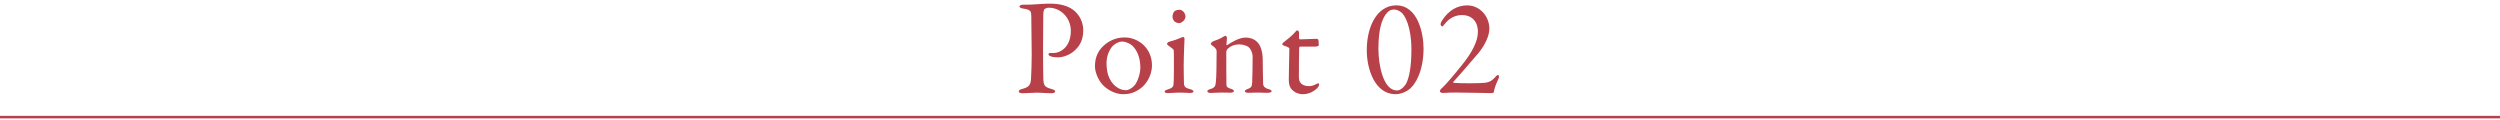 <?xml version="1.0" encoding="utf-8"?>
<!-- Generator: Adobe Illustrator 14.0.0, SVG Export Plug-In  -->
<!DOCTYPE svg PUBLIC "-//W3C//DTD SVG 1.1//EN" "http://www.w3.org/Graphics/SVG/1.1/DTD/svg11.dtd">
<svg version="1.1"
	 xmlns="http://www.w3.org/2000/svg" xmlns:xlink="http://www.w3.org/1999/xlink" xmlns:a="http://ns.adobe.com/AdobeSVGViewerExtensions/3.0/"
	 x="0px" y="0px" width="690px" height="33px" viewBox="0 -1 690 33" enable-background="new 0 -1 690 33" xml:space="preserve">
<defs>
</defs>
<path fill="#B84049" d="M289.413,1.125c-0.405,0-0.787,0.155-1.083,0.342c-0.157,0.11-0.343,0.563-0.383,1.465
	c-0.031,0.798-0.031,5.463-0.071,9.788c0,3.431,0.071,6.585,0.071,7.534c0.04,2.437,0.341,2.749,2.265,3.311
	c0.716,0.187,1.014,0.374,1.014,0.717s-0.679,0.453-1.242,0.453c-0.943,0-2.294-0.155-3.955-0.155c-1.093,0-2.63,0.155-3.8,0.155
	c-0.639,0-1.054-0.188-1.054-0.53c0-0.266,0.373-0.485,0.75-0.607c2.106-0.485,2.526-1.2,2.636-2.779
	c0.116-1.811,0.189-4.934,0.189-6.817c0-1.235-0.073-9.223-0.11-10.425c-0.041-1.358,0-1.883-2.108-2.185
	c-0.755-0.11-1.168-0.337-1.168-0.563c0-0.303,0.373-0.491,0.865-0.529c0.265-0.033,0.904,0,1.239,0c1.509,0,4.408-0.298,6.29-0.298
	c3.425,0,5.647,0.898,7.038,2.216c1.801,1.734,2.185,3.878,2.185,5.126c0,3.347-1.546,4.89-2.639,5.829
	c-0.974,0.828-2.707,1.654-4.321,1.654c-0.422,0-1.398-0.033-1.997-0.266c-0.452-0.187-0.643-0.375-0.643-0.594
	c0-0.155,0.15-0.342,0.446-0.342h0.946c1.994,0,4.779-1.766,4.779-6.097C295.553,4.105,292.957,1.125,289.413,1.125"/>
<path fill="#B84049" d="M317.944,17.01c0,3.122-1.89,5.572-3.278,6.476c-1.507,1.094-2.973,1.513-4.674,1.513
	c-1.724,0-3.611-0.793-5.001-1.964c-1.615-1.312-2.787-3.871-2.787-5.759c0-2.857,1.204-4.667,2.638-5.869
	c1.164-1.018,3.045-2.075,5.572-2.075C314.137,9.332,317.944,12.268,317.944,17.01 M307.254,11.551
	c-0.982,0.904-1.851,2.867-1.851,4.82c0,1.246,0.148,2.402,0.452,3.354c0.938,2.822,3.091,4.18,4.894,4.18
	c0.413,0,1.242-0.187,2.295-1.247c0.943-1.013,1.692-3.355,1.692-4.963c0-1.965-0.452-4.104-1.881-5.758
	c-0.827-0.905-2.185-1.469-3.161-1.469C308.907,10.468,308.033,10.879,307.254,11.551"/>
<path fill="#B84049" d="M322.86,10.469c1.391-0.309,3.161-1.136,3.723-1.287c0.156,0,0.343,0.378,0.343,0.415
	c0,0.418-0.228,5.307-0.228,7.458c0,2.106,0.041,3.685,0.081,4.998c0.03,1.214,0.866,1.279,1.803,1.588
	c0.599,0.188,0.825,0.374,0.825,0.64c0,0.221-0.452,0.376-0.864,0.376c-0.266,0-2.146-0.11-2.936-0.11
	c-1.241,0-2.559,0.145-3.199,0.145c-0.601,0-0.982-0.145-0.982-0.41c0-0.232,0.265-0.419,0.906-0.606
	c0.866-0.221,1.435-0.673,1.507-1.049c0.115-0.527,0.154-2.791,0.154-3.884c0-0.076,0.032-5.415-0.039-5.867
	c-0.04-0.265-0.453-0.562-1.546-1.356c-0.224-0.155-0.306-0.265-0.306-0.409C322.103,10.844,322.448,10.535,322.86,10.469
	 M327.193,3.536c0,1.021-1.063,1.848-1.812,1.848c-0.267,0-0.865-0.156-1.202-0.452c-0.302-0.342-0.569-0.756-0.569-1.396
	c0-0.337,0.156-0.938,0.454-1.35c0.375-0.343,0.943-0.492,1.468-0.492C326.554,1.693,327.193,2.856,327.193,3.536"/>
<path fill="#B84049" d="M334.842,10.389c0.641-0.229,1.991-0.715,2.521-1.09c0.377-0.231,0.718-0.418,0.906-0.418
	c0.187,0,0.373,0.418,0.373,0.566c0,0.64-0.147,1.544-0.147,1.883c0,0.187,0.188,0.111,0.227,0.111
	c1.508-1.016,3.457-2.072,5.041-2.072c1.849,0,2.901,0.832,3.428,1.431c0.829,0.982,1.316,2.714,1.316,4.588
	c0,0.716,0.076,6.332,0.115,6.851c0.071,0.576,0.448,1.061,1.39,1.324c0.717,0.188,0.946,0.375,0.946,0.641s-0.53,0.407-1.134,0.407
	c-0.866,0-1.731-0.065-2.785-0.065c-0.939,0-2.106,0.065-2.599,0.065c-0.335,0-0.866-0.142-0.866-0.44
	c0-0.264,0.414-0.497,0.866-0.64c0.903-0.343,1.094-0.641,1.171-1.888c0.069-1.245,0.115-5.803,0.115-6.895
	c0-1.346-0.676-2.437-1.137-2.78c-0.405-0.296-1.538-0.717-2.411-0.717c-1.654,0-2.63,0.564-3.348,1.203
	c-0.109,0.108-0.375,0.574-0.375,0.904c0,0.496,0,8.583,0.039,9.037c0.034,0.527,0.188,0.824,1.389,1.167
	c0.383,0.11,0.681,0.344,0.681,0.564c0,0.264-0.412,0.451-0.942,0.451c-0.448,0-1.501-0.033-2.293-0.033
	c-1.394,0-2.486,0.11-3.123,0.11c-0.563,0-0.982-0.155-0.982-0.485c0-0.264,0.38-0.452,0.792-0.574
	c1.242-0.376,1.468-0.749,1.579-2.108c0.115-1.125,0.194-4.4,0.194-8.238c0-0.408-0.079-0.795-0.905-1.467
	c-0.493-0.341-0.72-0.531-0.72-0.641C334.163,10.876,334.578,10.501,334.842,10.389"/>
<path fill="#B84049" d="M363.461,9.709c0.046,0,0.417,0.187,0.417,0.305c0-0.118,0.11,0.94,0.11,1.427
	c0,0.341-0.715,0.417-0.981,0.417h-4.102c-0.189,0-0.332,0.19-0.332,0.266c-0.044,0.75-0.08,6.277-0.08,8.086
	c0,0.937,0.223,1.434,0.642,1.855c0.707,0.627,1.501,0.704,2.296,0.704c0.487,0,1.281-0.221,1.843-0.564
	c0.343-0.184,0.418-0.22,0.563-0.22c0.041,0,0.231,0.08,0.231,0.411c0,0.296-0.265,0.683-0.532,0.948
	c-1.015,0.969-2.339,1.653-4.025,1.653c-1.543,0-2.857-0.95-3.319-1.775c-0.406-0.641-0.484-1.423-0.484-2.483
	c0-1.39,0.152-7.038,0.152-8.349c0-0.267-0.682-0.532-1.432-0.764c-0.301-0.109-0.528-0.296-0.528-0.406
	c0-0.156,0.108-0.309,0.228-0.42c1.315-1.052,2.48-1.952,3.013-2.592c0.453-0.53,0.714-0.833,0.863-0.833
	c0.186,0,0.526,0.342,0.526,0.42v1.766c0,0.113,0.154,0.302,0.298,0.302C359.654,9.862,363.306,9.709,363.461,9.709"/>
<path display="none" fill="#006934" d="M392.709,12.532c0,6.056-2.183,10.05-4.288,11.406c-1.095,0.718-2.343,1.093-3.468,1.06
	c-5.646-0.123-7.72-7.083-7.72-11.902c0-6.056,2.185-9.786,4.556-11.292c1.02-0.64,2.033-1.017,3.463-1.017
	C391.2,0.787,392.709,8.505,392.709,12.532 M382.318,3.349c-0.906,1.355-1.921,3.728-1.921,9.294c0,4.18,1.248,11.328,5.088,11.328
	c1.277,0,2.328-1.609,2.441-1.795c0.867-1.669,1.475-4.602,1.475-9.412c0-6.178-1.809-9.416-2.825-10.133
	c-0.605-0.414-1.212-0.711-1.966-0.711C383.752,1.92,383.115,2.256,382.318,3.349"/>
<path display="none" fill="#006934" d="M399.488,23.597c1.848-0.408,2.373-0.827,2.561-2.403c0.155-1.248,0.265-3.993,0.265-10.921
	c0-4.024-0.033-5.27-0.144-5.832c-0.076-0.376-0.42-0.678-0.834-0.757c-0.602-0.11-1.318-0.187-1.69-0.296
	c-0.565-0.15-0.721-0.265-0.721-0.523c0-0.194,0.376-0.491,0.75-0.569c1.436-0.306,2.87-0.491,3.958-1.093l1.425-0.718
	c0.265-0.032,0.422,0.193,0.422,0.383c0,0.748-0.157,1.574-0.11,4.322c0,2.676,0,10.462,0.03,14.911c0,2.558,0.111,2.935,2.45,3.496
	c0.531,0.122,0.976,0.342,0.976,0.684c0,0.266-0.334,0.41-0.897,0.41c-0.949,0-2.495-0.145-3.655-0.145
	c-2.148,0-4.552,0.188-5.081,0.188c-0.419,0-0.938-0.077-0.938-0.374C398.253,24.048,398.63,23.829,399.488,23.597"/>
<line fill="none" stroke="#B84049" stroke-width="0.7" stroke-miterlimit="10" x1="0" y1="31.325" x2="690" y2="31.325"/>
<path fill="#B84049" d="M392.898,12.376c0,6.139-2.207,10.184-4.342,11.554c-1.106,0.724-2.362,1.105-3.513,1.067
	c-5.708-0.113-7.811-7.169-7.811-12.045c0-6.138,2.214-9.917,4.616-11.44c1.027-0.649,2.056-1.031,3.505-1.031
	C391.379,0.482,392.898,8.298,392.898,12.376 M382.384,3.075c-0.914,1.375-1.942,3.778-1.942,9.419
	c0,4.231,1.251,11.475,5.141,11.475c1.295,0,2.364-1.641,2.479-1.831c0.882-1.677,1.486-4.65,1.486-9.531
	c0-6.25-1.829-9.532-2.858-10.25c-0.607-0.425-1.221-0.728-1.981-0.728C383.827,1.629,383.179,1.971,382.384,3.075"/>
<path fill="#B84049" d="M397.42,24.236c-0.076-0.229,0.19-0.615,0.494-0.877c1.71-1.563,4.231-4.732,6.066-7.016
	c2.128-2.743,3.921-5.833,3.921-8.502c0-3.313-2.057-4.688-4.379-4.688c-2.179,0-3.778,1.181-4.694,2.362
	c-0.421,0.533-0.646,0.801-0.804,0.801c-0.11,0-0.414-0.381-0.414-0.53c0-0.347,0.112-0.728,0.494-1.257
	c1.709-2.631,4.077-4.046,6.856-4.046c3.434,0,6.103,2.98,6.103,6.443c0,2.212-1.487,4.881-3.005,6.708
	c-2.144,2.48-4.275,5.034-6.905,7.931c-0.114,0.081-0.043,0.271,0.076,0.303c1.641,0.16,7.471,0.16,8.729-0.031
	c1.148-0.19,1.719-0.461,2.671-1.488c0.266-0.305,0.569-0.648,0.757-0.648c0.347,0,0.503,0.492,0.118,1.221
	c-0.686,1.483-1.03,2.402-1.179,3.43c-0.079,0.305-0.425,0.346-0.569,0.346c-0.195,0-7.899-0.155-9.687-0.155
	c-0.879,0-2.48,0-3.855,0.114C397.99,24.695,397.456,24.506,397.42,24.236"/>
</svg>
